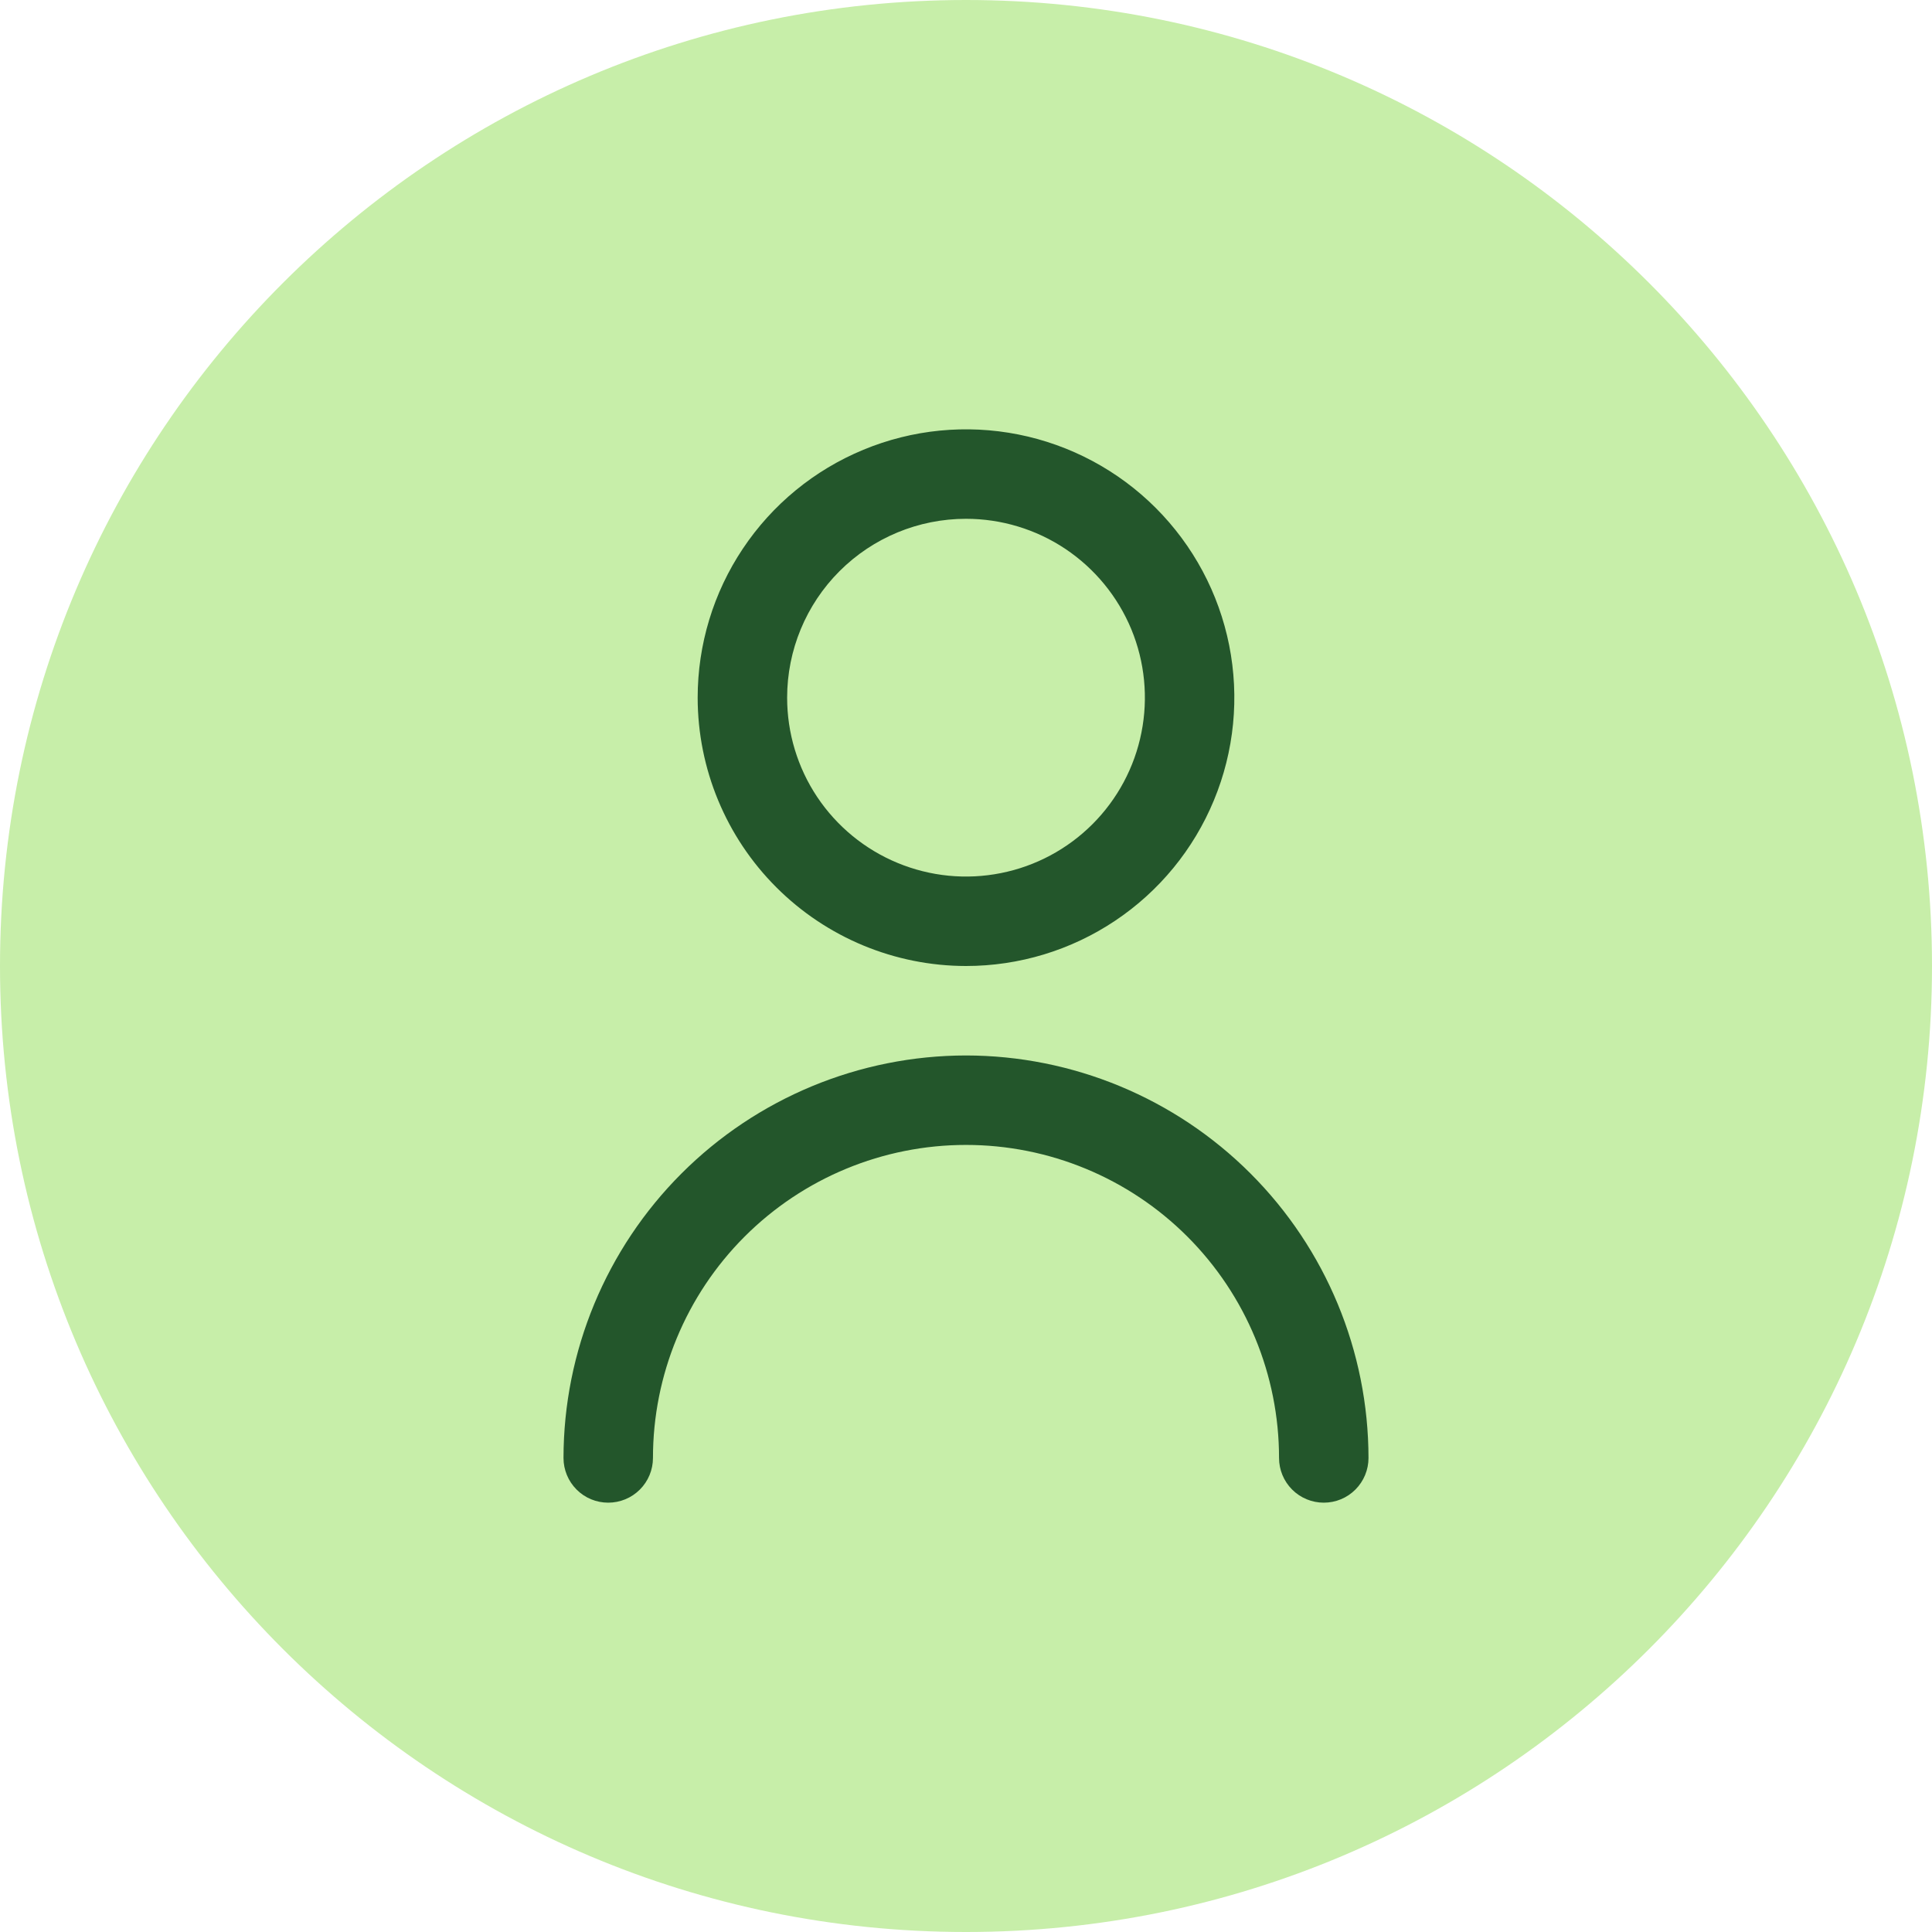 <svg width="36" height="36" viewBox="0 0 36 36" fill="none" xmlns="http://www.w3.org/2000/svg">
<path d="M0 18C0 8.059 8.059 0 18 0C27.941 0 36 8.059 36 18C36 27.941 27.941 36 18 36C8.059 36 0 27.941 0 18Z" fill="#C7EEA9"/>
<g clip-path="url(#clip0_1_10077)">
<path d="M18 18C18.989 18 19.956 17.707 20.778 17.157C21.6 16.608 22.241 15.827 22.619 14.913C22.998 14 23.097 12.994 22.904 12.024C22.711 11.055 22.235 10.164 21.535 9.464C20.836 8.765 19.945 8.289 18.976 8.096C18.006 7.903 17 8.002 16.087 8.381C15.173 8.759 14.392 9.4 13.843 10.222C13.293 11.044 13 12.011 13 13C13.001 14.326 13.528 15.597 14.466 16.534C15.403 17.471 16.674 17.999 18 18ZM18 9.667C18.659 9.667 19.304 9.862 19.852 10.228C20.4 10.595 20.827 11.115 21.08 11.724C21.332 12.333 21.398 13.004 21.269 13.65C21.141 14.297 20.823 14.891 20.357 15.357C19.891 15.823 19.297 16.141 18.65 16.269C18.004 16.398 17.334 16.332 16.724 16.079C16.115 15.827 15.595 15.4 15.228 14.852C14.862 14.304 14.667 13.659 14.667 13C14.667 12.116 15.018 11.268 15.643 10.643C16.268 10.018 17.116 9.667 18 9.667Z" fill="#23562B"/>
<path d="M18 19.667C16.012 19.669 14.105 20.46 12.699 21.866C11.293 23.272 10.502 25.179 10.5 27.167C10.5 27.388 10.588 27.6 10.744 27.756C10.9 27.913 11.112 28 11.333 28C11.554 28 11.766 27.913 11.923 27.756C12.079 27.6 12.167 27.388 12.167 27.167C12.167 25.62 12.781 24.136 13.875 23.042C14.969 21.948 16.453 21.334 18 21.334C19.547 21.334 21.031 21.948 22.125 23.042C23.219 24.136 23.833 25.62 23.833 27.167C23.833 27.388 23.921 27.6 24.077 27.756C24.234 27.913 24.446 28 24.667 28C24.888 28 25.1 27.913 25.256 27.756C25.412 27.6 25.5 27.388 25.5 27.167C25.498 25.179 24.707 23.272 23.301 21.866C21.895 20.46 19.988 19.669 18 19.667Z" fill="#23562B"/>
</g>
<defs>
<clipPath id="clip0_1_10077">
<rect width="20" height="20" fill="white" transform="translate(8 8)"/>
</clipPath>
</defs>
</svg>
